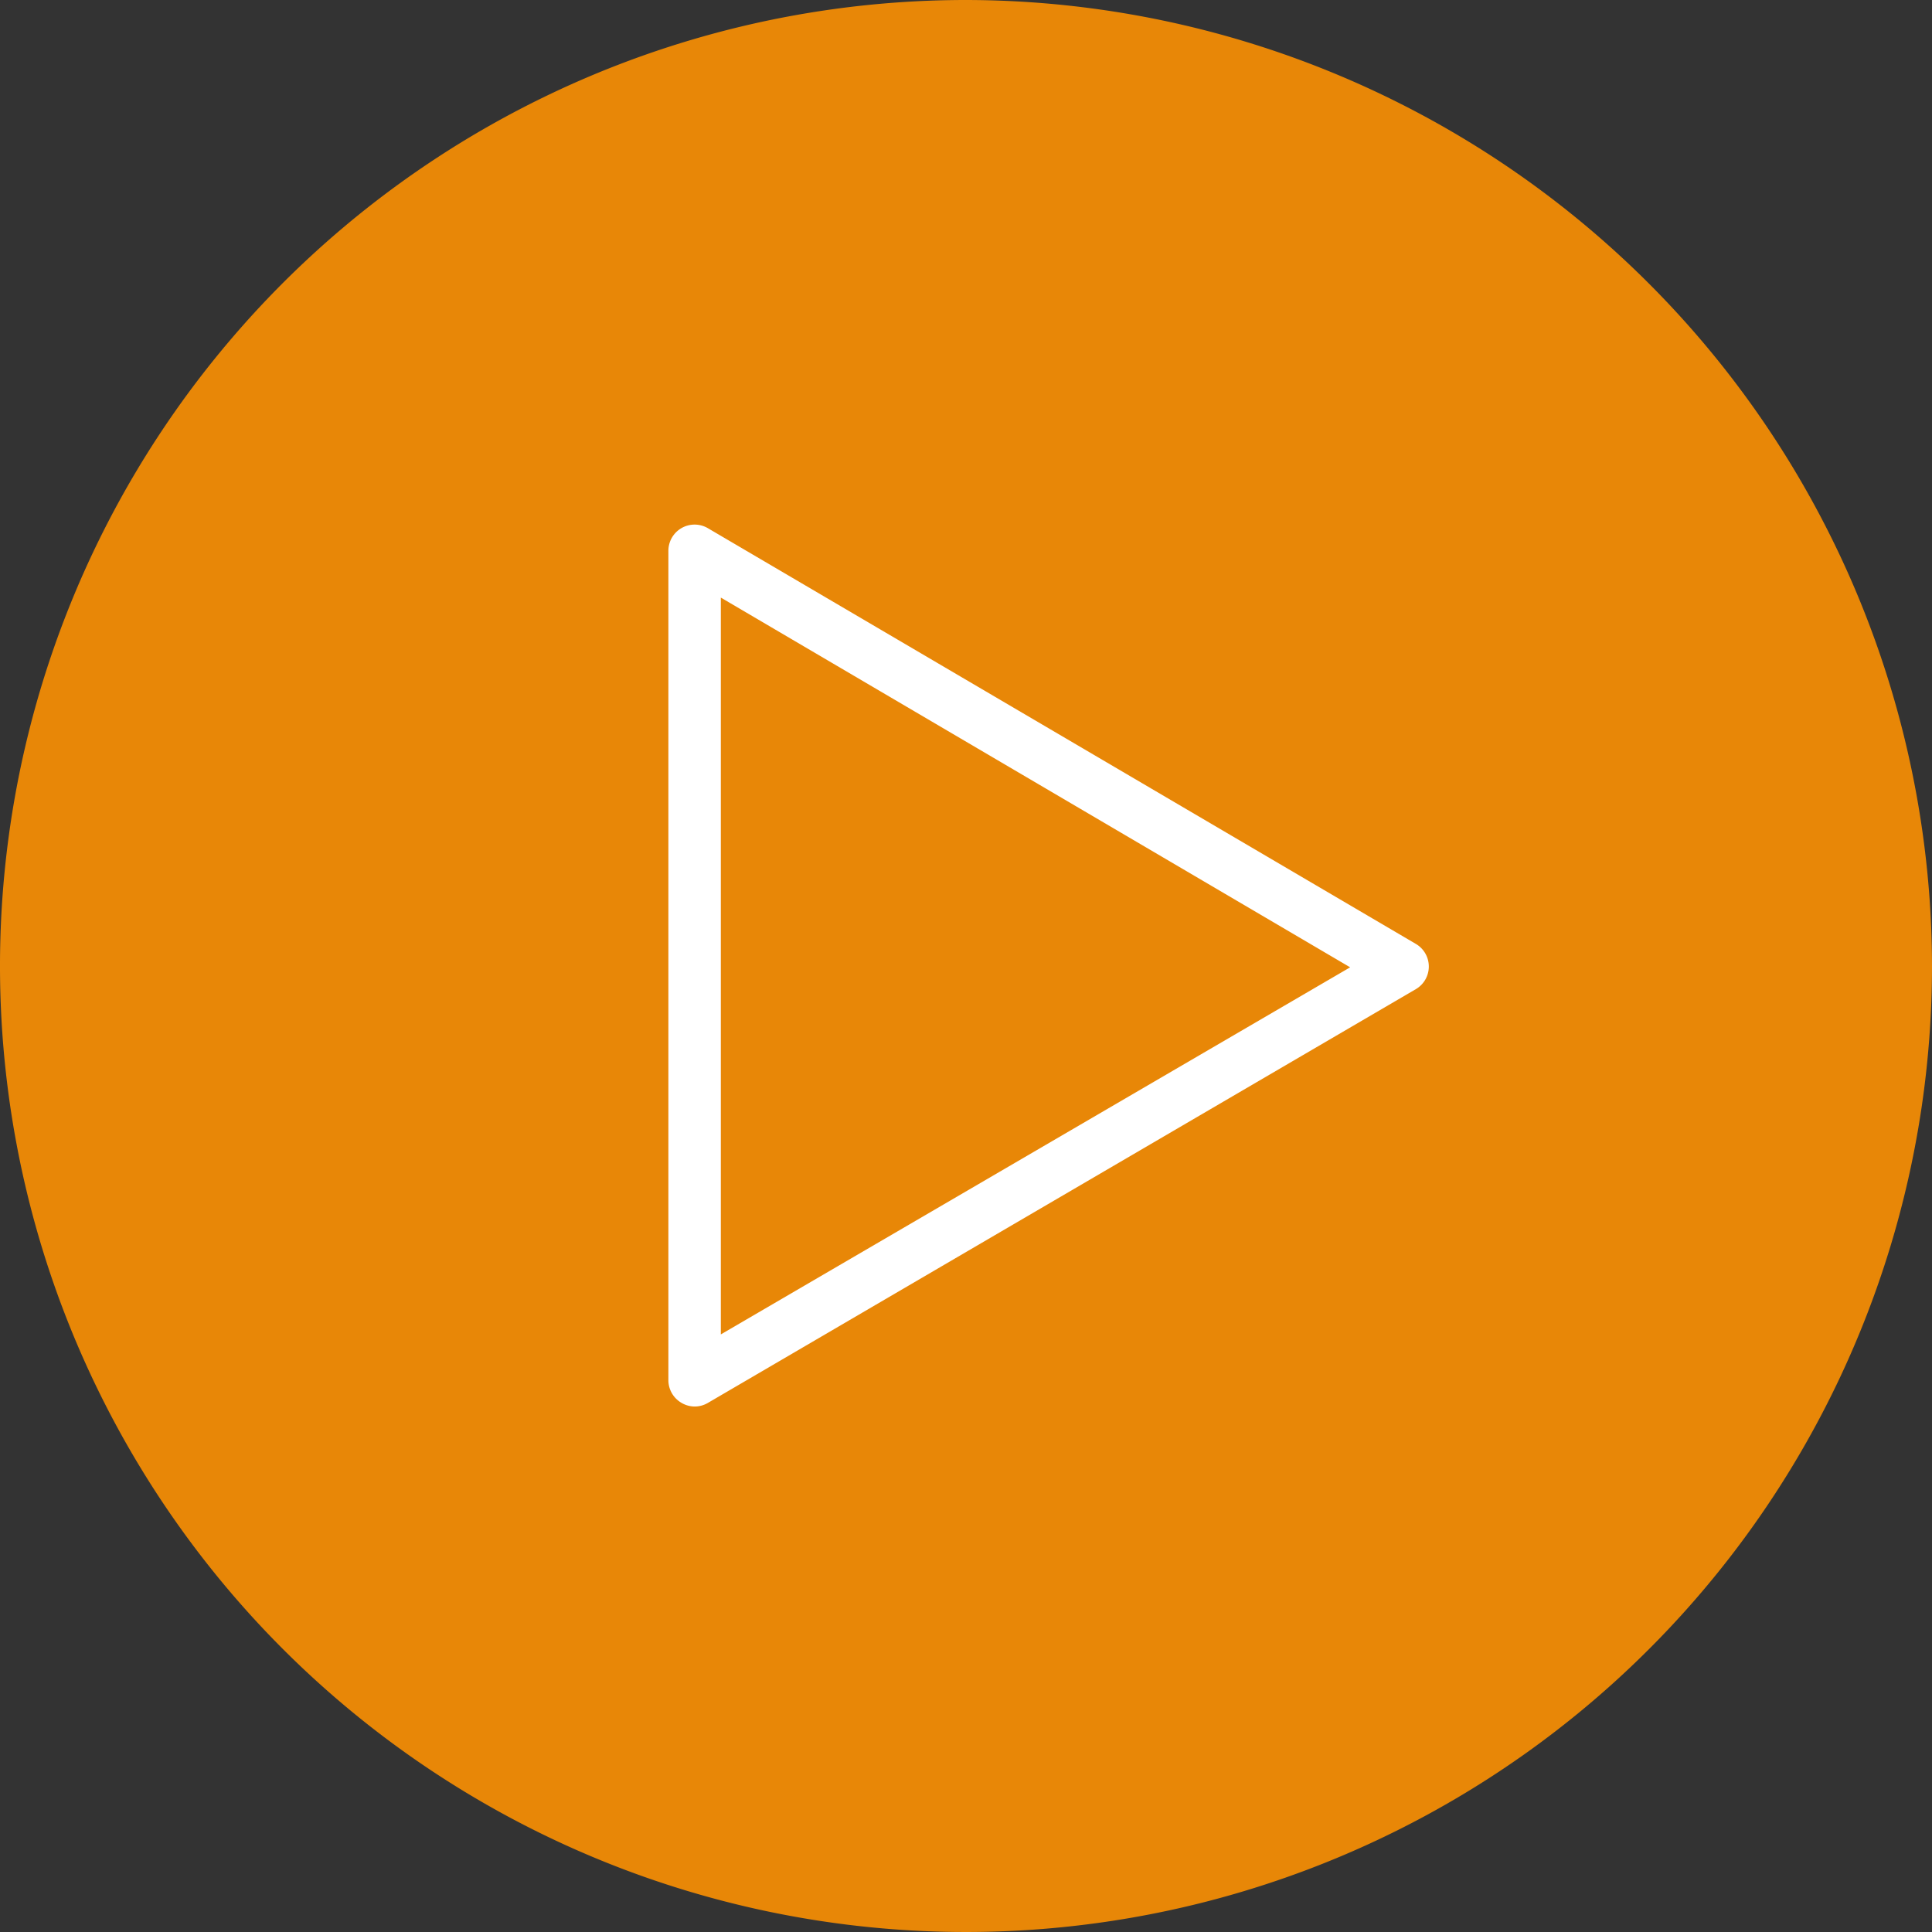 <svg xmlns="http://www.w3.org/2000/svg" viewBox="0 0 73.68 73.68"><rect x="0" y="0" width="73.68" height="73.68" fill="#333333" stroke="none"/><g id="Camada_2" data-name="Camada 2"><g id="Camada_1-2" data-name="Camada 1"><path d="M36.84,0A36.84,36.84,0,1,0,73.68,36.84,36.89,36.89,0,0,0,36.84,0Z" style="fill:#e88707"/><path d="M26.49,53.64a1,1,0,0,1-.5-.14,1,1,0,0,1-.5-.86V21a1,1,0,0,1,.5-.86,1,1,0,0,1,1,0L54,36a1,1,0,0,1,.49.86,1,1,0,0,1-.49.86L27,53.5A1,1,0,0,1,26.49,53.64Zm1-30.85v28.1l24-14Z" style="fill:#fff"/></g></g></svg>
